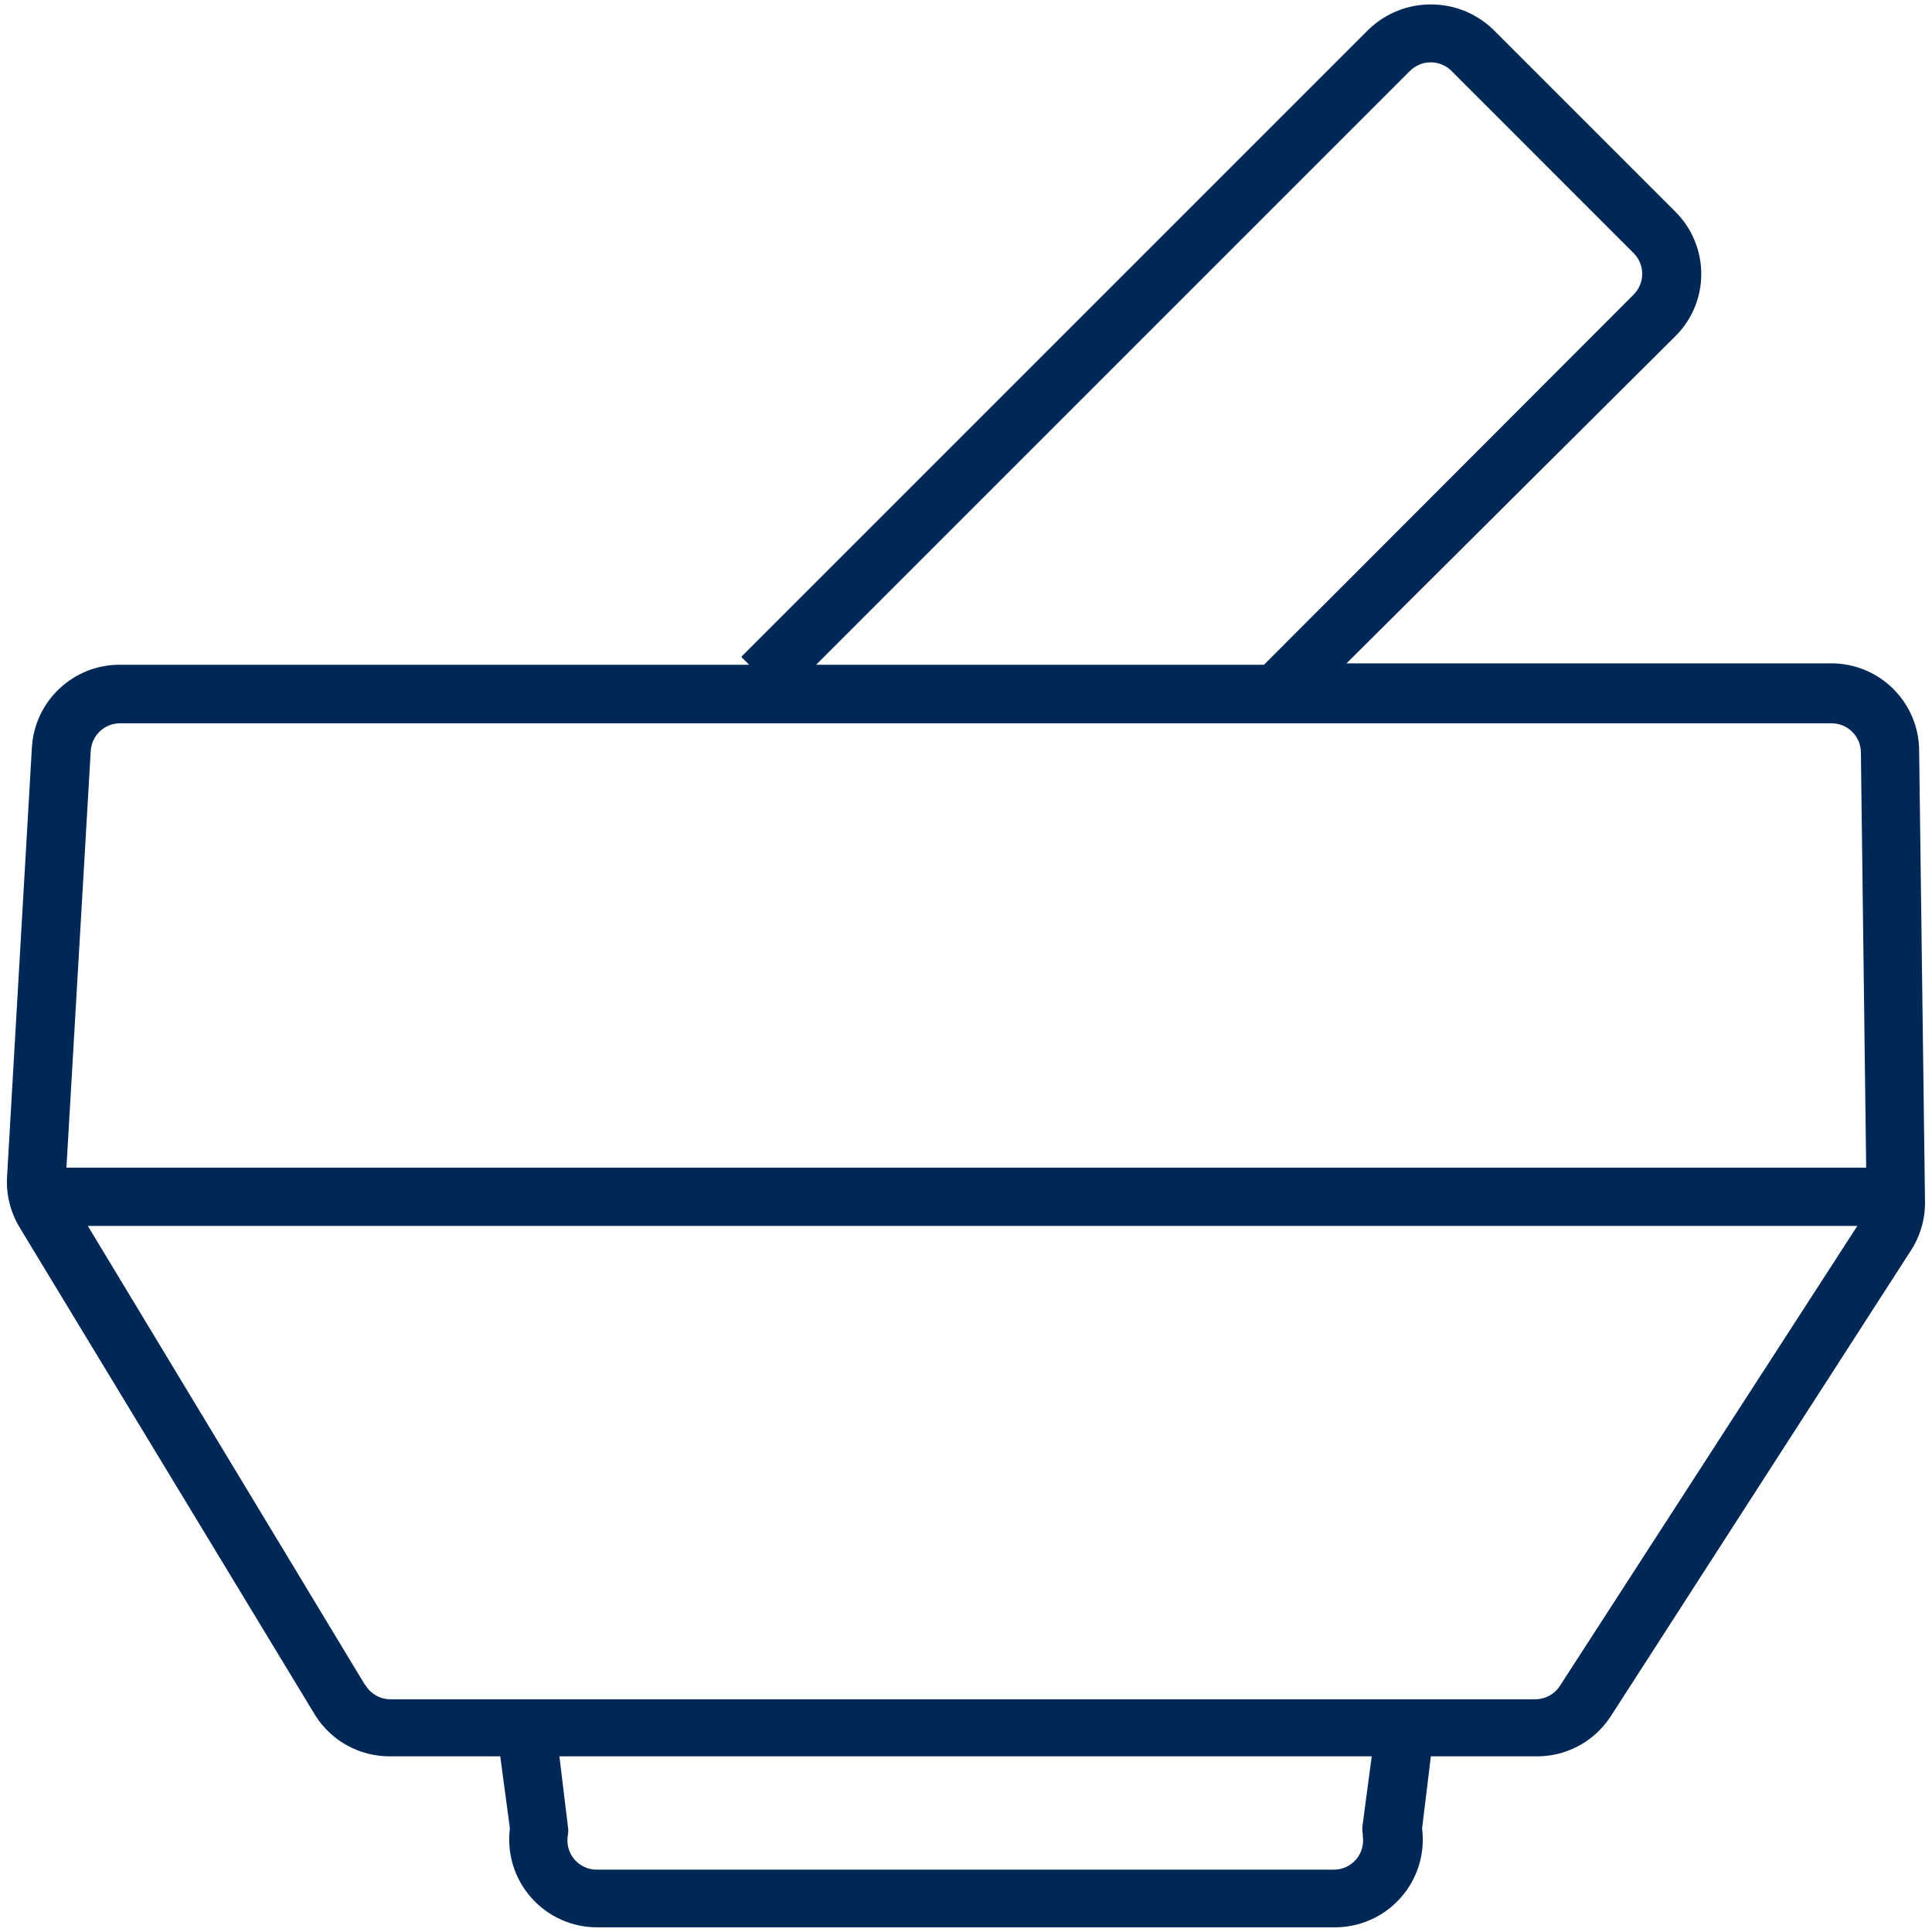 <?xml version="1.0" encoding="UTF-8"?>
<svg width="26px" height="26px" viewBox="0 0 26 26" version="1.1" xmlns="http://www.w3.org/2000/svg" xmlns:xlink="http://www.w3.org/1999/xlink">
    <!-- Generator: Sketch 62 (91390) - https://sketch.com -->
    <title>noun_Pharmacy_1105654</title>
    <desc>Created with Sketch.</desc>
    <g id="Home" stroke="none" stroke-width="1" fill="none" fill-rule="evenodd">
        <g id="Homepage" transform="translate(-1140, -2209)" fill="#002856" fill-rule="nonzero">
            <g id="Group-3" transform="translate(267, 2086)">
                <g id="noun_Pharmacy_1105654" transform="translate(873, 123)">
                    <path d="M20.662,23.636 C21.064,23.644 21.443,23.447 21.667,23.112 L25.716,16.829 C25.843,16.633 25.909,16.404 25.906,16.171 L25.827,10.108 C25.827,9.456 25.298,8.927 24.645,8.927 L18.121,8.927 L22.549,4.522 C23.01,4.061 23.01,3.314 22.549,2.852 L20.091,0.394 C19.624,-0.052 18.888,-0.052 18.421,0.394 L9.975,8.84 L10.081,8.946 L1.611,8.946 C0.984,8.945 0.465,9.435 0.429,10.061 L0.095,15.836 C0.081,16.075 0.14,16.313 0.264,16.518 L4.243,23.085 C4.461,23.431 4.842,23.639 5.251,23.636 L6.732,23.636 L6.862,24.605 C6.819,24.944 6.924,25.285 7.151,25.54 C7.377,25.795 7.703,25.94 8.044,25.937 L17.956,25.937 C18.297,25.94 18.623,25.795 18.849,25.54 C19.076,25.285 19.181,24.944 19.138,24.605 L19.256,23.636 L20.662,23.636 Z M18.976,0.953 C19.13,0.801 19.378,0.801 19.532,0.953 L21.986,3.408 C22.138,3.561 22.138,3.809 21.986,3.963 L17.01,8.946 L10.983,8.946 L18.976,0.953 Z M1.611,9.734 L24.649,9.734 C24.866,9.734 25.043,9.911 25.043,10.128 L25.114,15.714 L0.894,15.714 L1.221,10.108 C1.232,9.9 1.403,9.736 1.611,9.734 L1.611,9.734 Z M4.912,22.675 L1.182,16.498 L24.995,16.498 L20.993,22.687 C20.921,22.8 20.796,22.868 20.662,22.868 L5.251,22.868 C5.114,22.867 4.987,22.794 4.916,22.675 L4.912,22.675 Z M18.338,24.696 C18.359,24.812 18.327,24.932 18.251,25.022 C18.175,25.112 18.062,25.163 17.944,25.161 L8.036,25.161 C7.918,25.163 7.806,25.112 7.729,25.022 C7.653,24.932 7.621,24.812 7.642,24.696 C7.649,24.656 7.649,24.614 7.642,24.574 L7.528,23.636 L18.46,23.636 L18.338,24.554 C18.331,24.601 18.332,24.649 18.342,24.696 L18.338,24.696 Z" id="Shape"></path>
                </g>
            </g>
        </g>
    </g>
</svg>
